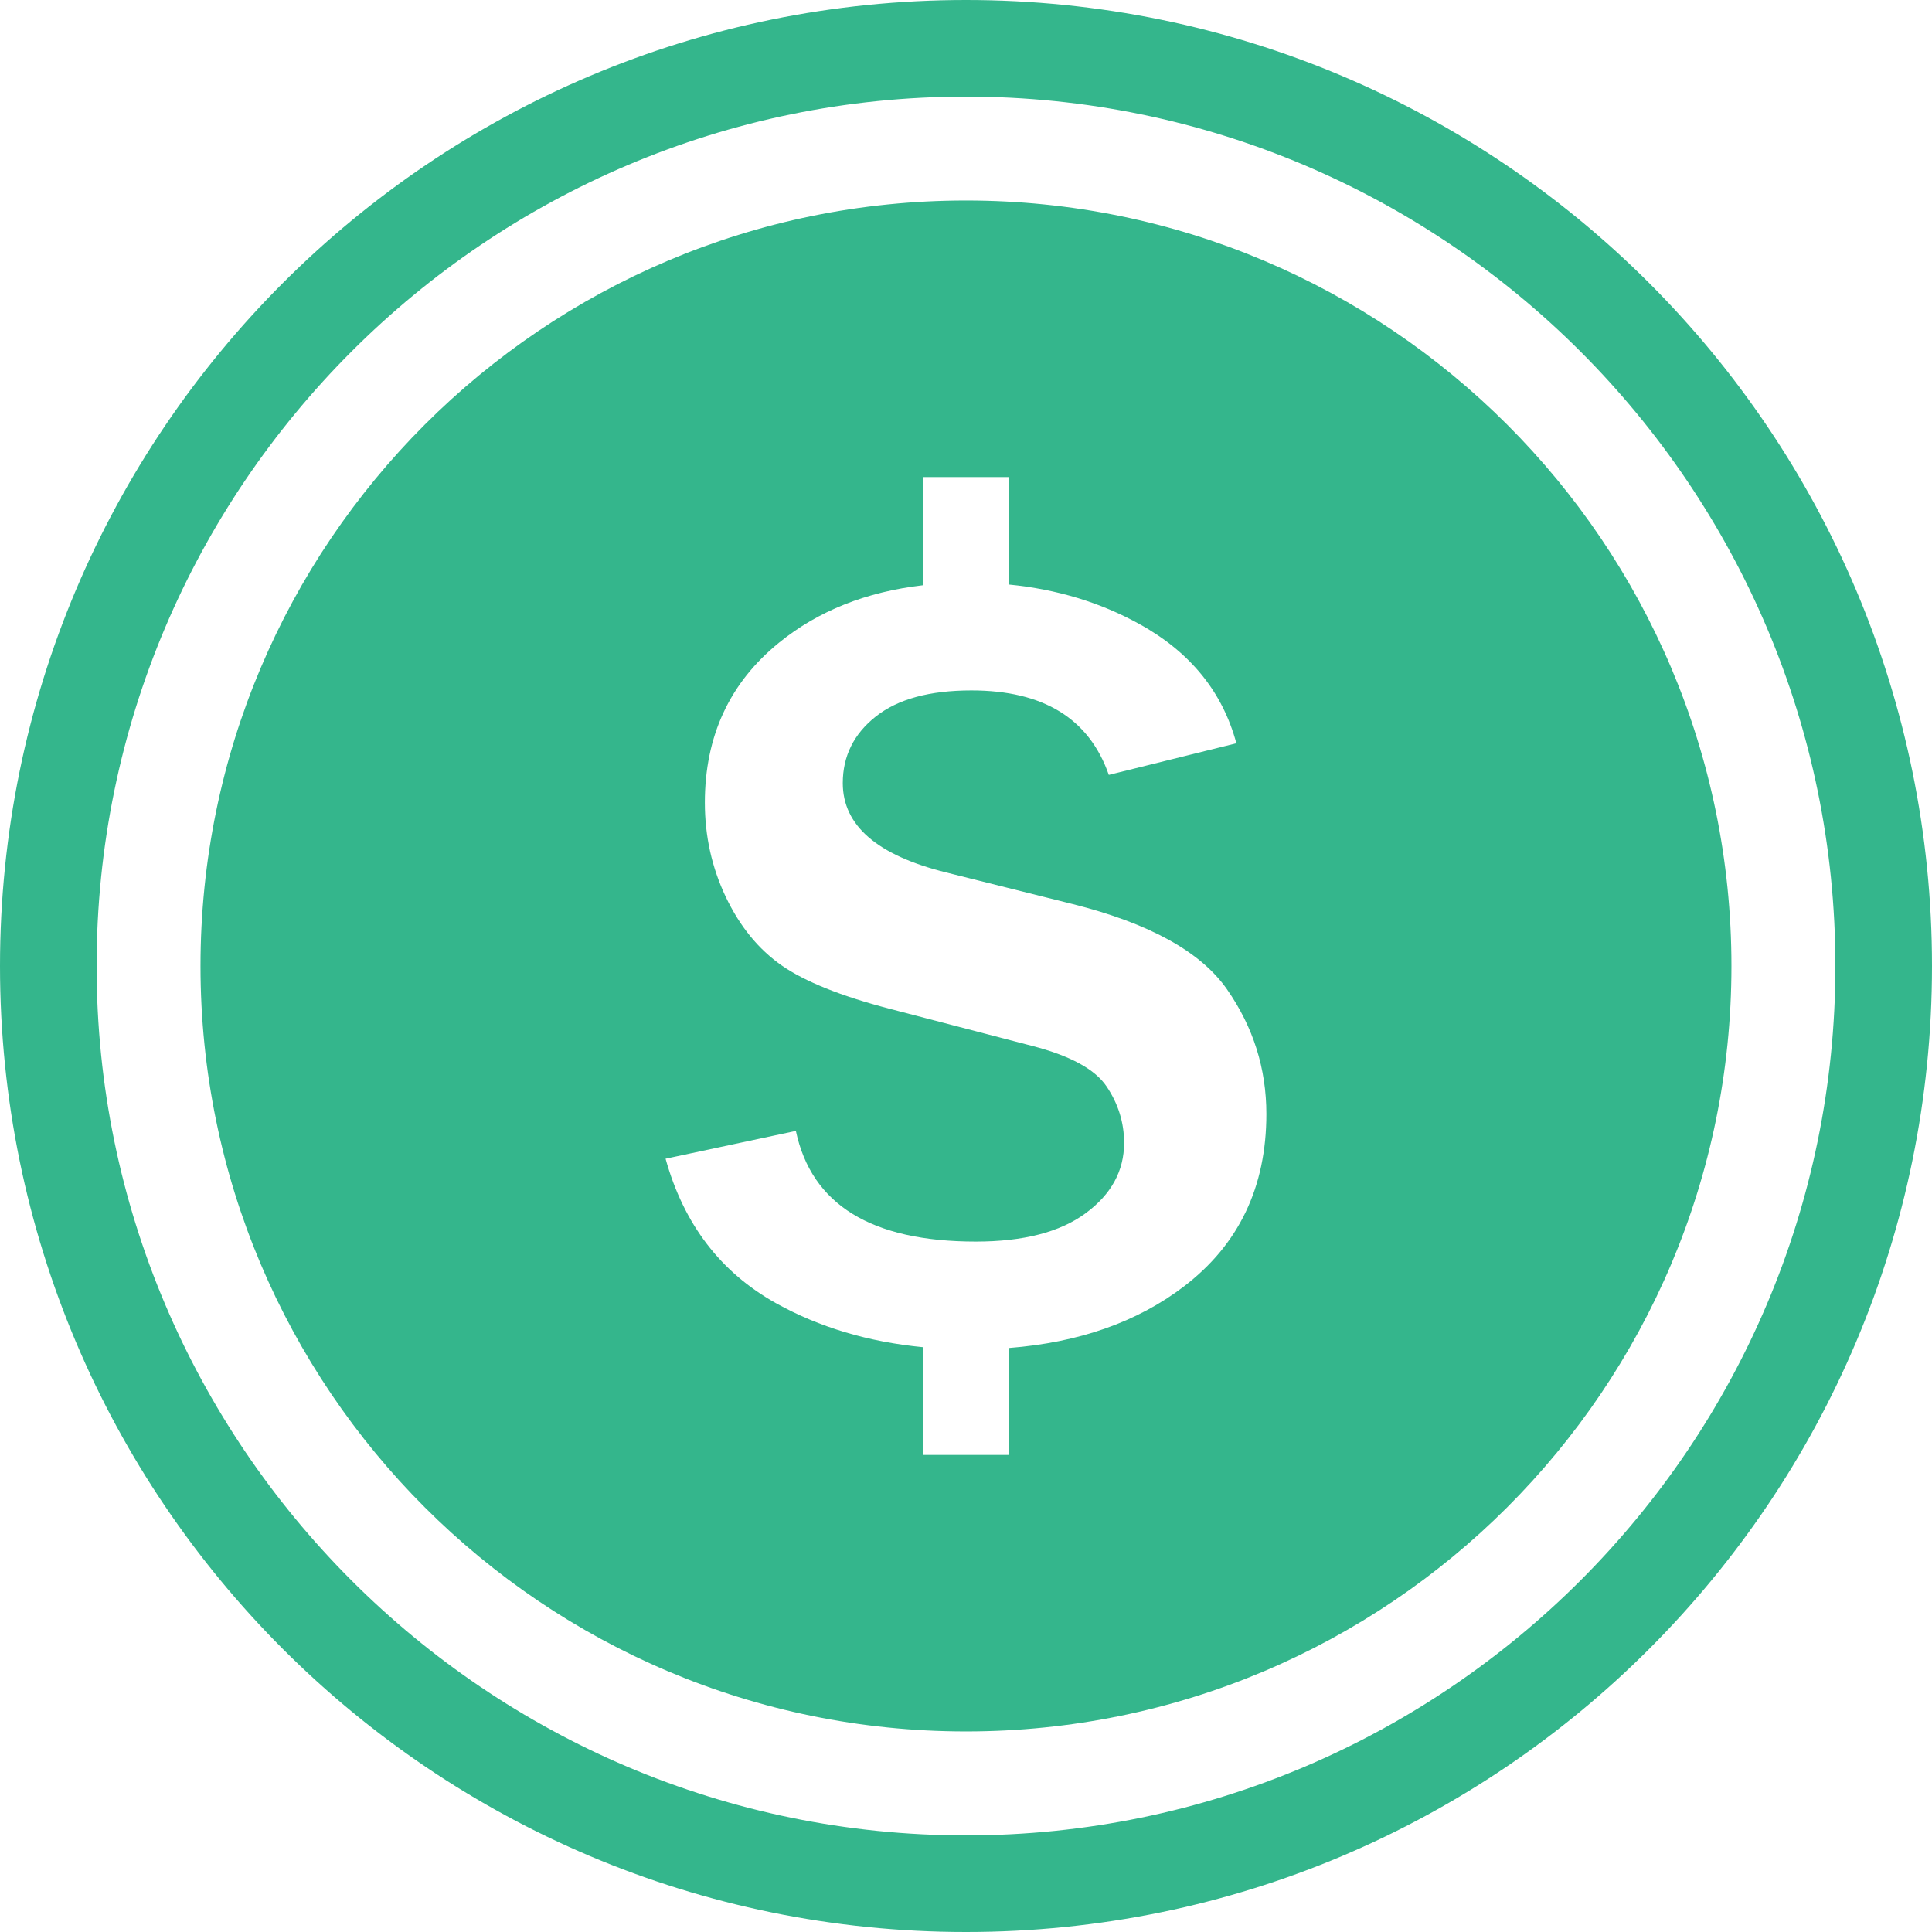 <?xml version="1.0" encoding="UTF-8"?>
<svg width="36px" height="36px" viewBox="0 0 36 36" version="1.1" xmlns="http://www.w3.org/2000/svg" xmlns:xlink="http://www.w3.org/1999/xlink">
    <title>money-back-guarantee</title>
    <g id="页面-1" stroke="none" stroke-width="1" fill="none" fill-rule="evenodd">
        <g id="pricing" transform="translate(-782, -1669)" fill="#34B68C" fill-rule="nonzero">
            <g id="佣金" transform="translate(782, 1669)">
                <path d="M18,1.8 C26.933,1.8 34.2,9.067 34.2,18 C34.2,26.933 26.933,34.2 18,34.2 C9.067,34.2 1.8,26.933 1.8,18 C1.8,9.067 9.067,1.8 18,1.8 M18,0 C8.059,0 0,8.059 0,18 C0,27.941 8.059,36 18,36 C27.941,36 36,27.941 36,18 C36,8.059 27.941,0 18,0 Z" id="形状"></path>
                <path d="M18,3.736 C10.122,3.736 3.736,10.122 3.736,18 C3.736,25.877 10.122,32.263 18,32.263 C25.877,32.263 32.263,25.877 32.263,18 C32.263,10.122 25.877,3.736 18,3.736 Z M22.058,23.973 C21.189,24.635 20.103,25.016 18.8,25.118 L18.8,27.11 L17.199,27.11 L17.199,25.103 C16.182,25.005 15.267,24.733 14.459,24.283 C13.427,23.707 12.741,22.81 12.402,21.591 L14.83,21.073 C15.121,22.448 16.239,23.135 18.182,23.135 C19.069,23.135 19.752,22.959 20.229,22.607 C20.707,22.255 20.946,21.818 20.946,21.296 C20.946,20.917 20.837,20.567 20.62,20.245 C20.404,19.923 19.94,19.671 19.229,19.488 L16.577,18.797 C15.67,18.56 14.999,18.291 14.566,17.99 C14.133,17.688 13.786,17.263 13.525,16.715 C13.264,16.166 13.134,15.58 13.134,14.957 C13.134,13.718 13.594,12.724 14.515,11.976 C15.246,11.382 16.143,11.027 17.199,10.905 L17.199,8.89 L18.8,8.89 L18.8,10.892 C19.693,10.98 20.509,11.226 21.245,11.636 C22.183,12.157 22.781,12.895 23.038,13.85 L20.661,14.439 C20.295,13.39 19.442,12.865 18.101,12.865 C17.322,12.865 16.728,13.027 16.318,13.352 C15.908,13.677 15.704,14.091 15.704,14.592 C15.704,15.384 16.347,15.939 17.634,16.258 L19.991,16.847 C21.419,17.206 22.378,17.736 22.865,18.437 C23.353,19.138 23.597,19.912 23.597,20.758 C23.597,22.119 23.084,23.191 22.058,23.973 L22.058,23.973 Z" id="形状"></path>
            </g>
        </g>
    </g>
</svg>